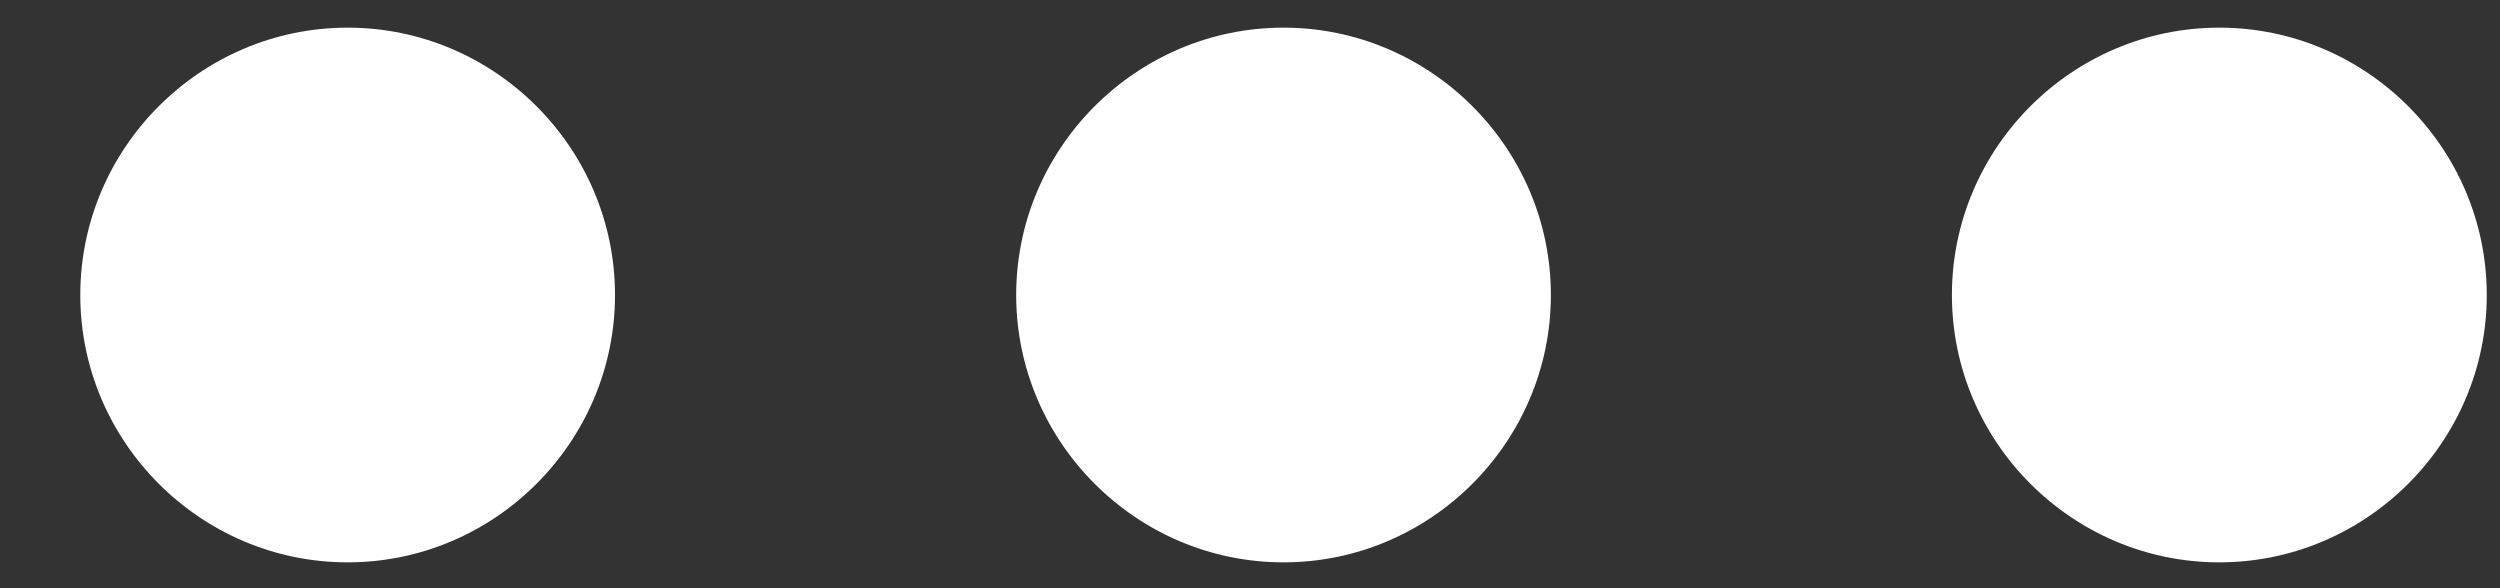 <svg width="17" height="4" viewBox="0 0 17 4" fill="none" xmlns="http://www.w3.org/2000/svg">
<rect x="0" y="0" width="17" height="4" fill="#333333" stroke="none"/>
<path d="M2.364 0.188C1.364 0.188 0.546 1.006 0.546 2.006C0.546 3.006 1.364 3.824 2.364 3.824C3.364 3.824 4.182 3.006 4.182 2.006C4.182 1.006 3.364 0.188 2.364 0.188ZM15.091 0.188C14.091 0.188 13.273 1.006 13.273 2.006C13.273 3.006 14.091 3.824 15.091 3.824C16.091 3.824 16.91 3.006 16.91 2.006C16.91 1.006 16.091 0.188 15.091 0.188ZM8.728 0.188C7.728 0.188 6.91 1.006 6.91 2.006C6.91 3.006 7.728 3.824 8.728 3.824C9.728 3.824 10.546 3.006 10.546 2.006C10.546 1.006 9.728 0.188 8.728 0.188Z" fill="white"/>
</svg>
